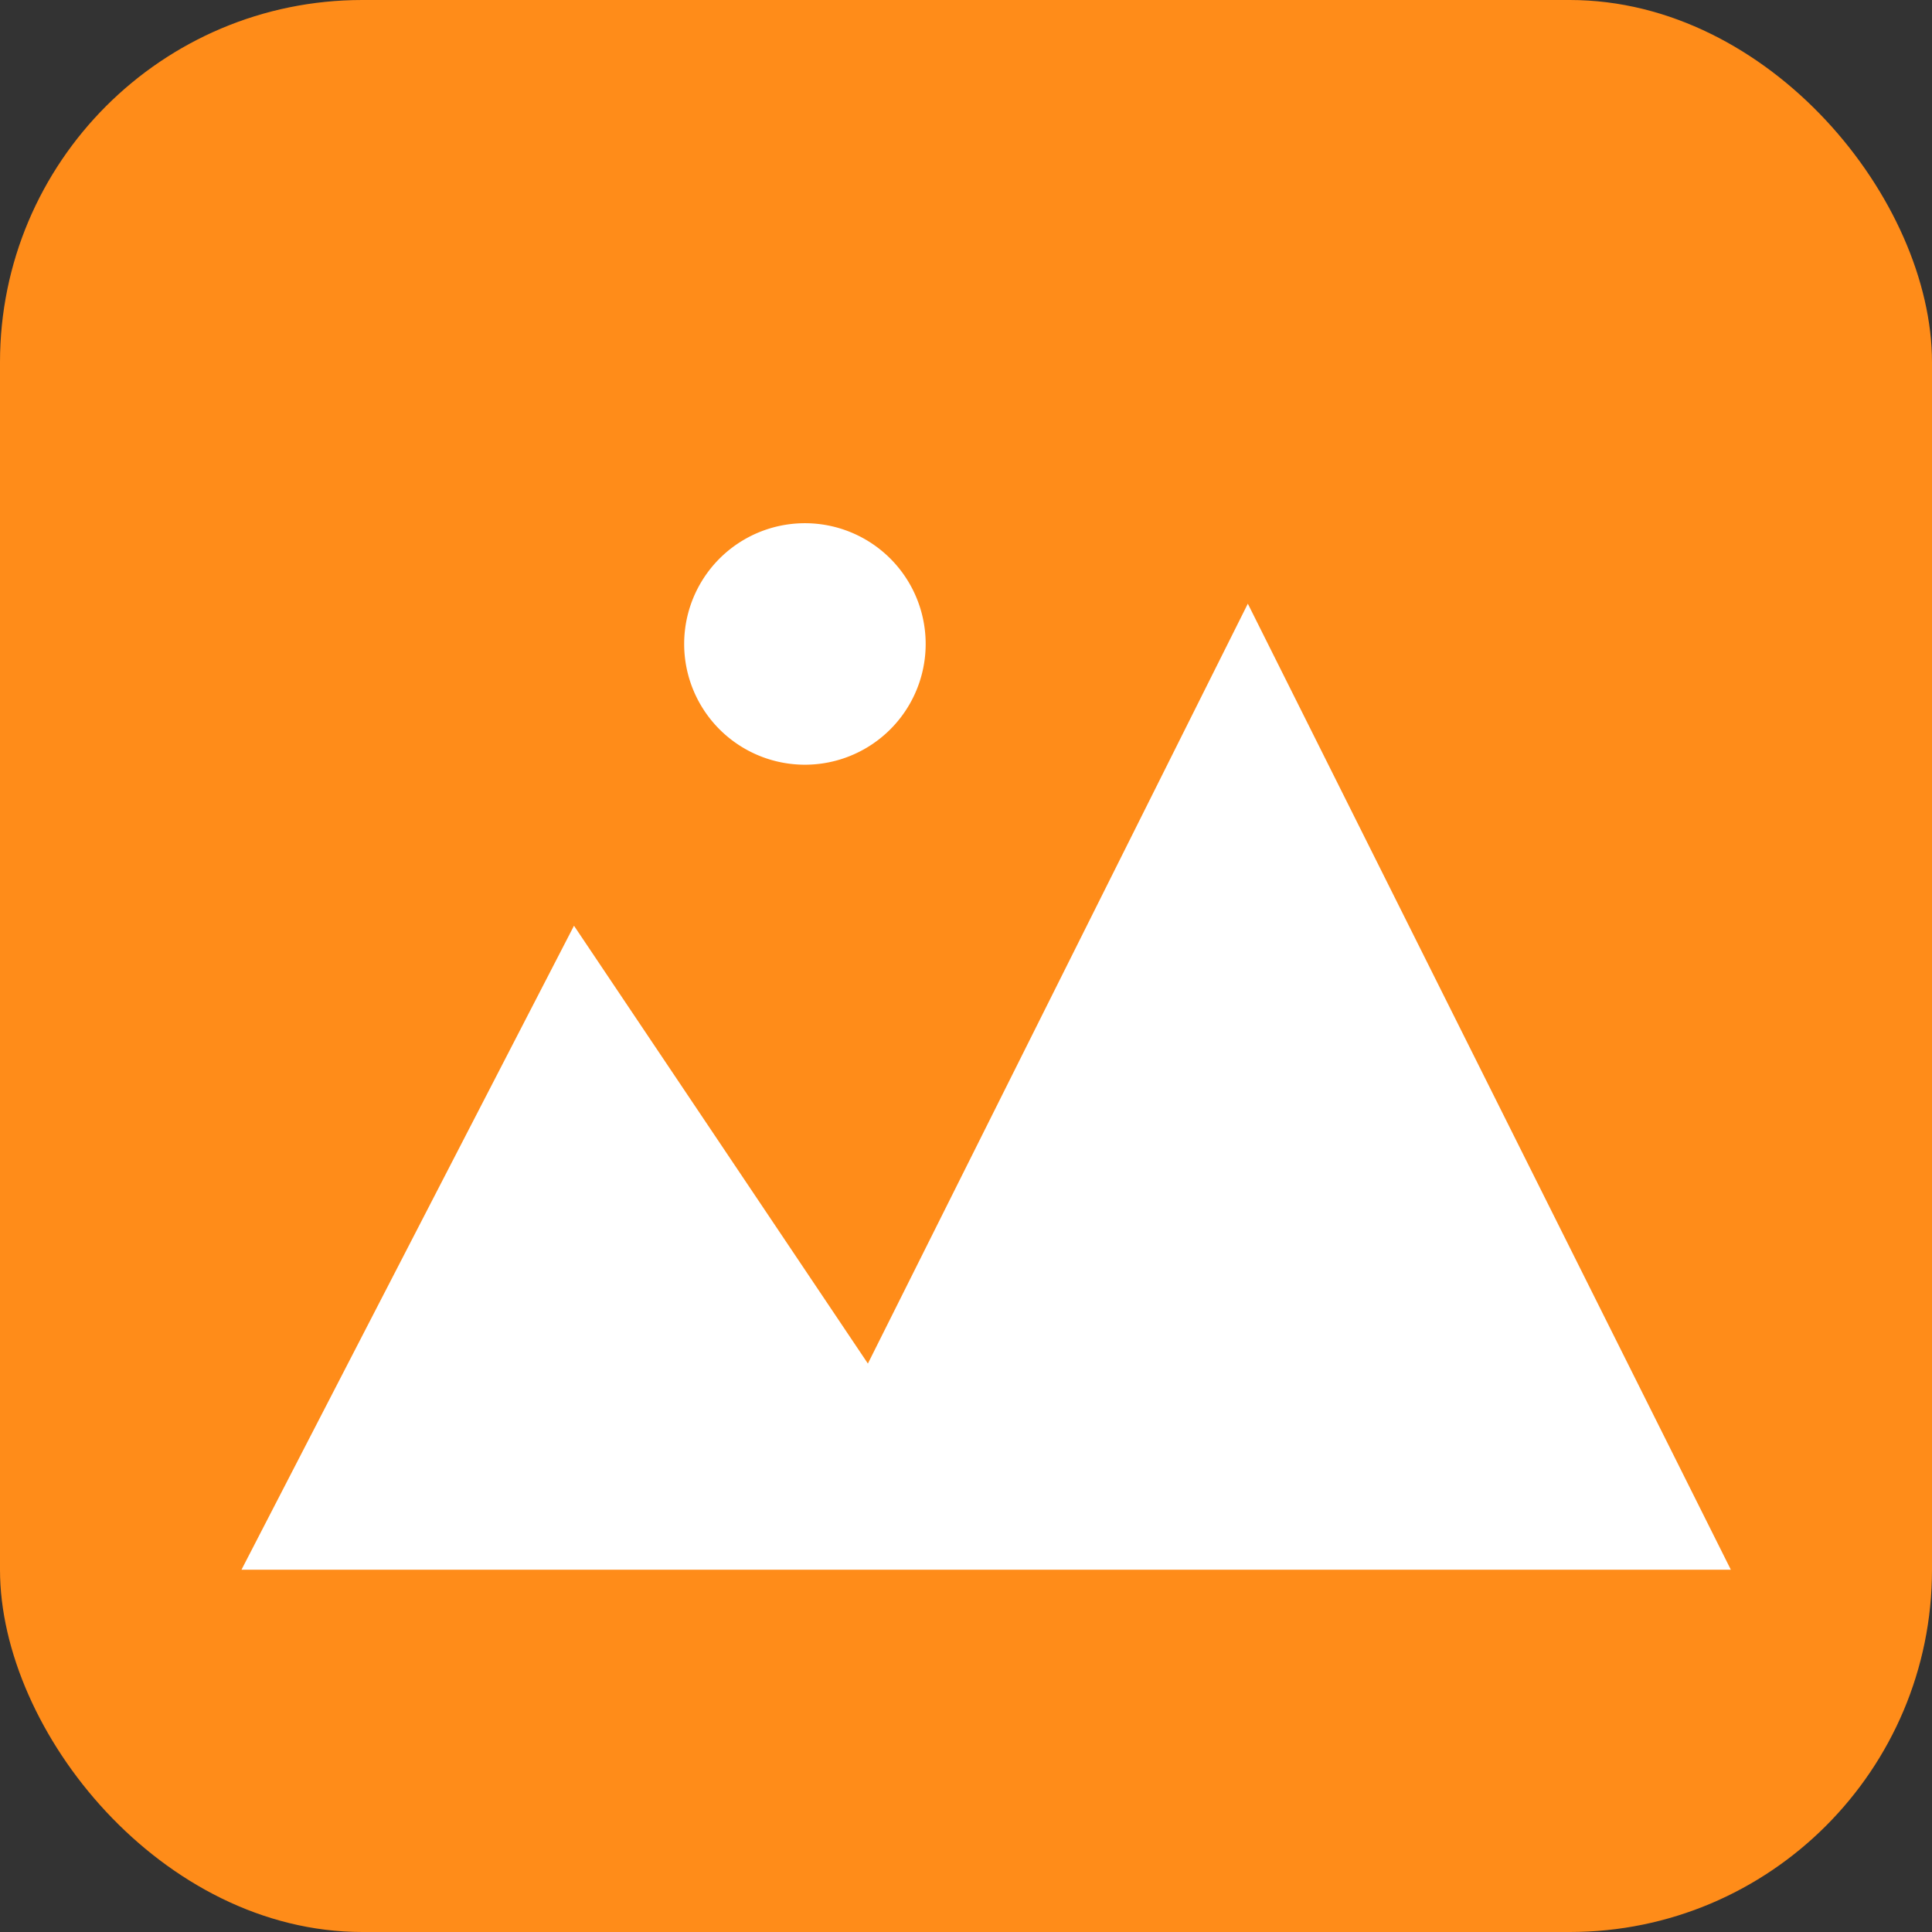 <svg width="32" height="32" fill="none" xmlns="http://www.w3.org/2000/svg"><rect width="100%" height="100%" fill="#333333" stroke="none"/><rect width="32" height="32" rx="6" fill="#FF8C19"/><path fill-rule="evenodd" clip-rule="evenodd" d="M13.332 12.666a2 2 0 100-4 2 2 0 000 4zm7.336-2.667l8 16H4l5.507-10.666 4.868 7.252 6.293-12.586z" fill="#fff"/></svg>
